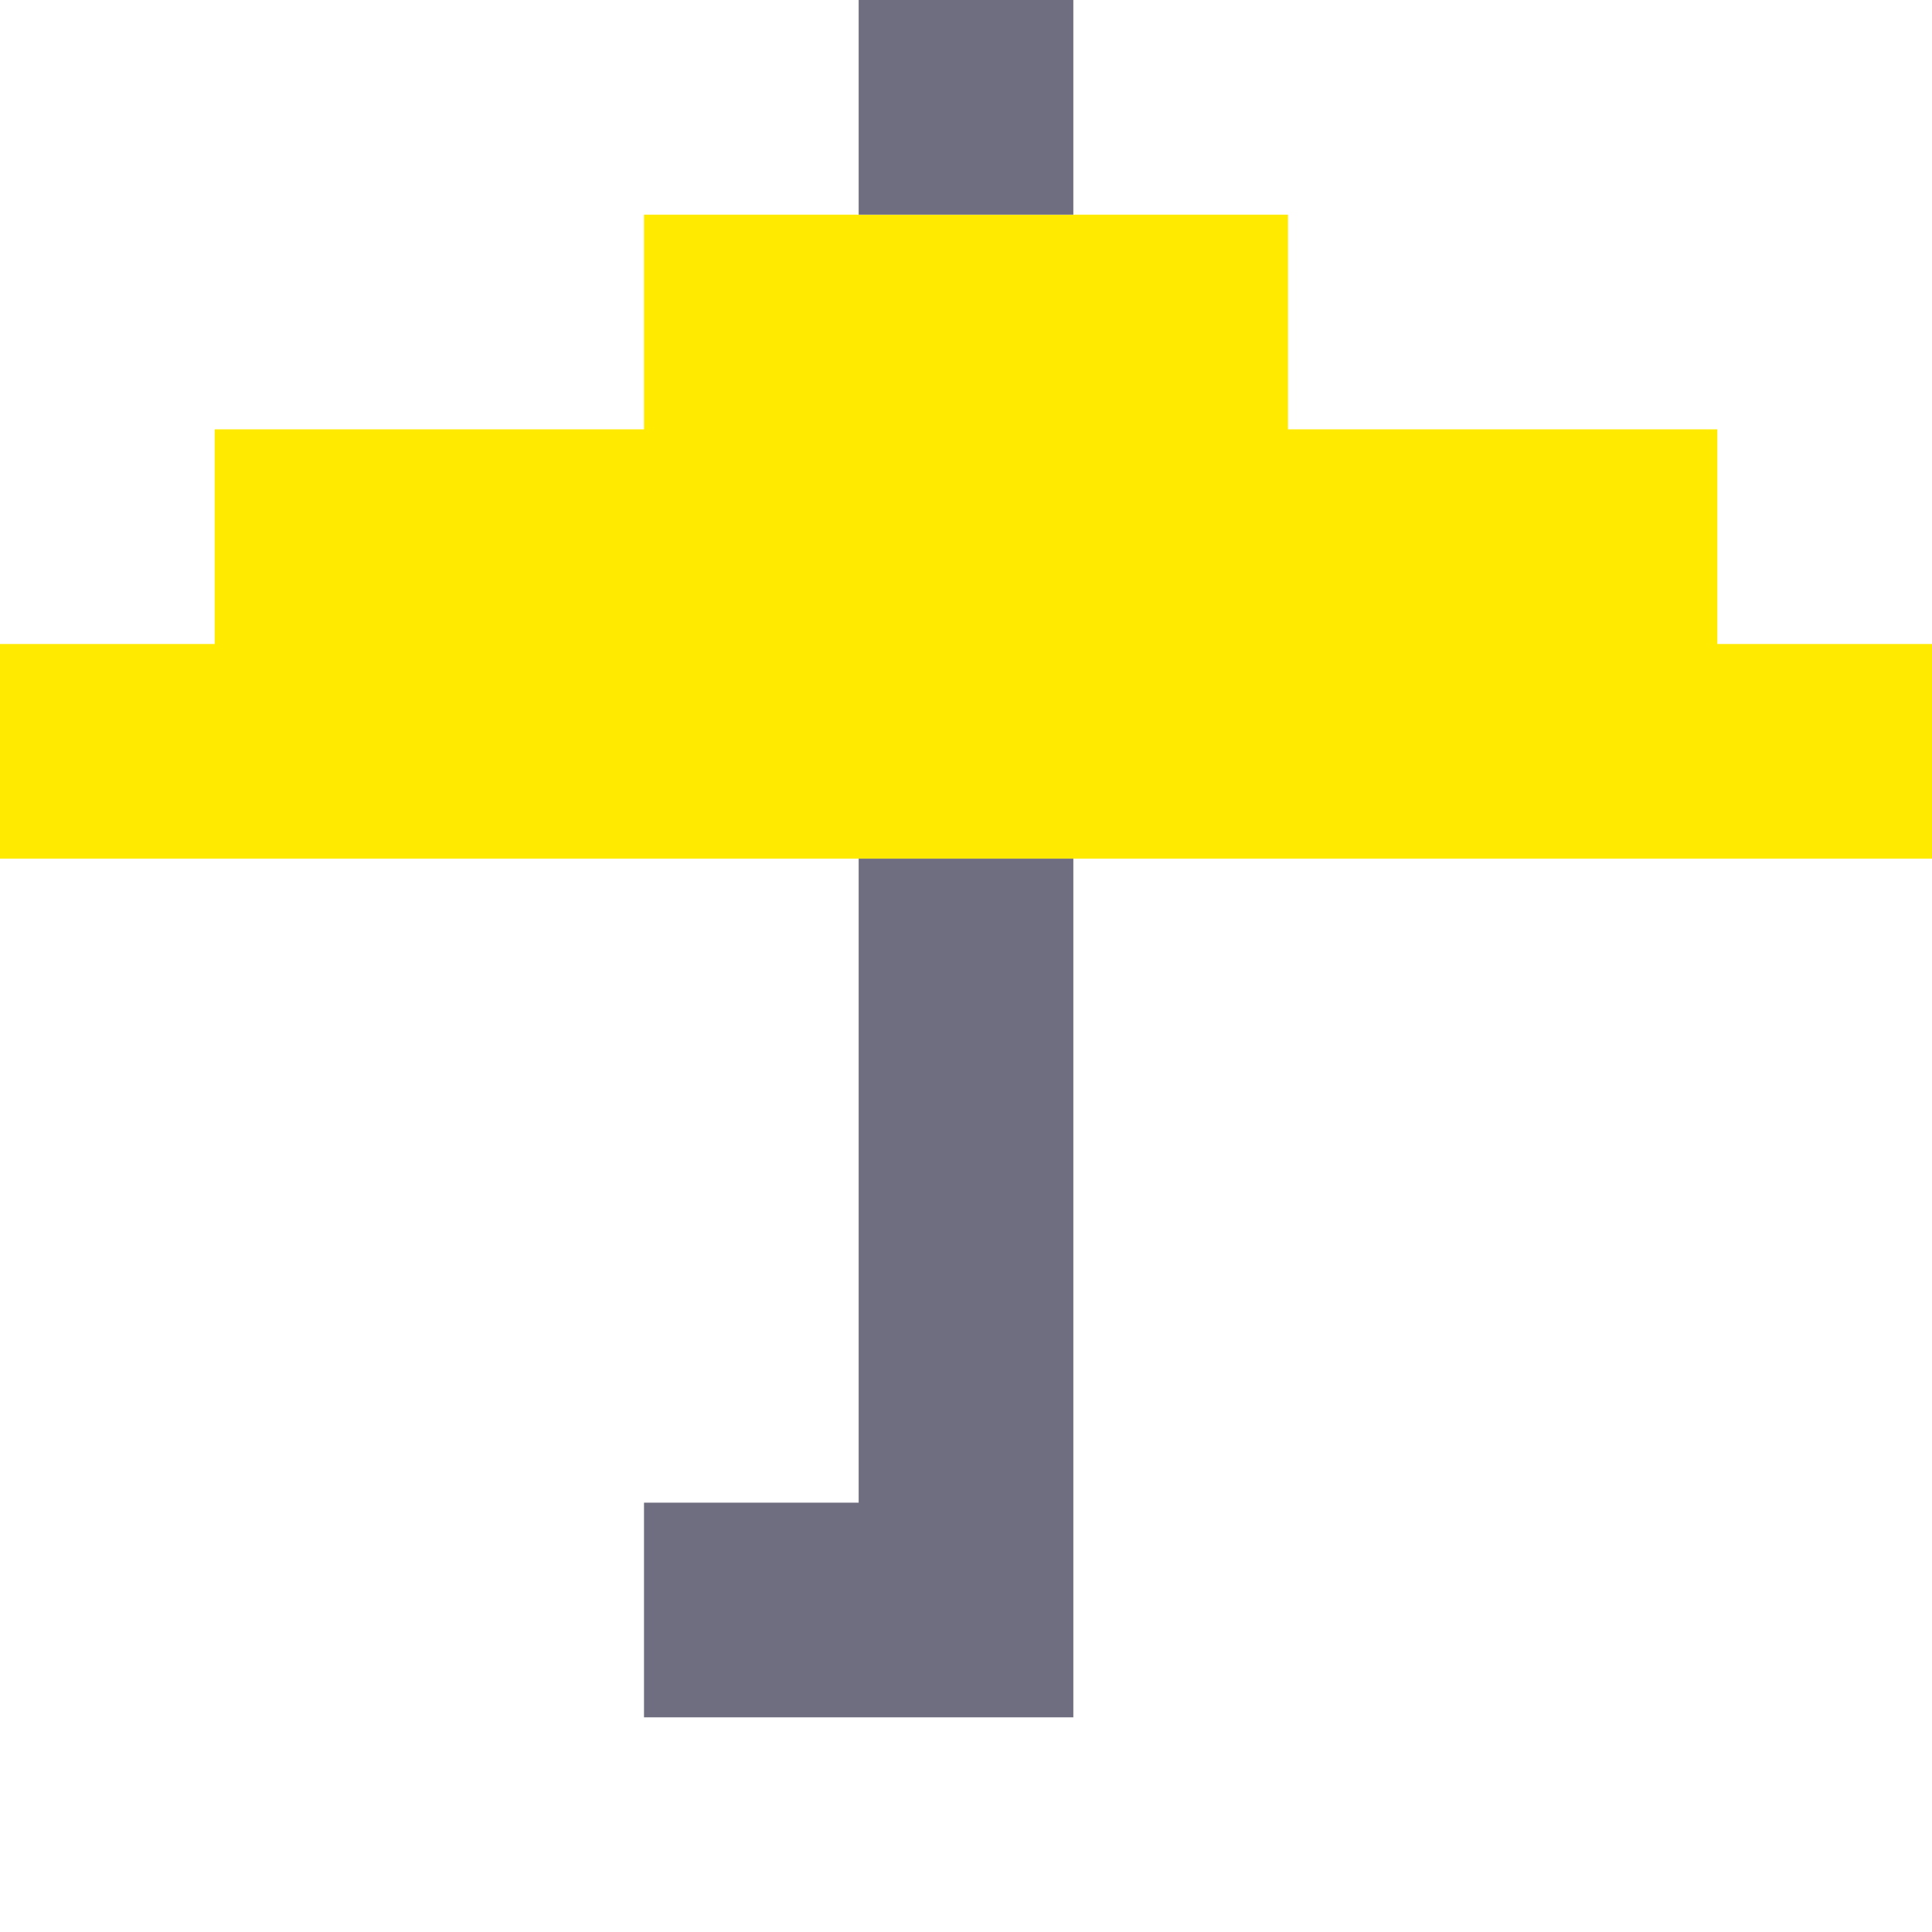 <svg xmlns="http://www.w3.org/2000/svg" viewBox="0 0 9 9" class="pixelicon-umbrella">
	<path fill="#FFEA00" d="M9,4V3H8V2H6V1H3V2H1V3H0V4z"/>
	<rect fill="#6F6D80" x="4" y="0" width="1" height="1"/>
	<path fill="#6F6D80" d="M4,7H3V8H5V4H4z"/>
</svg>